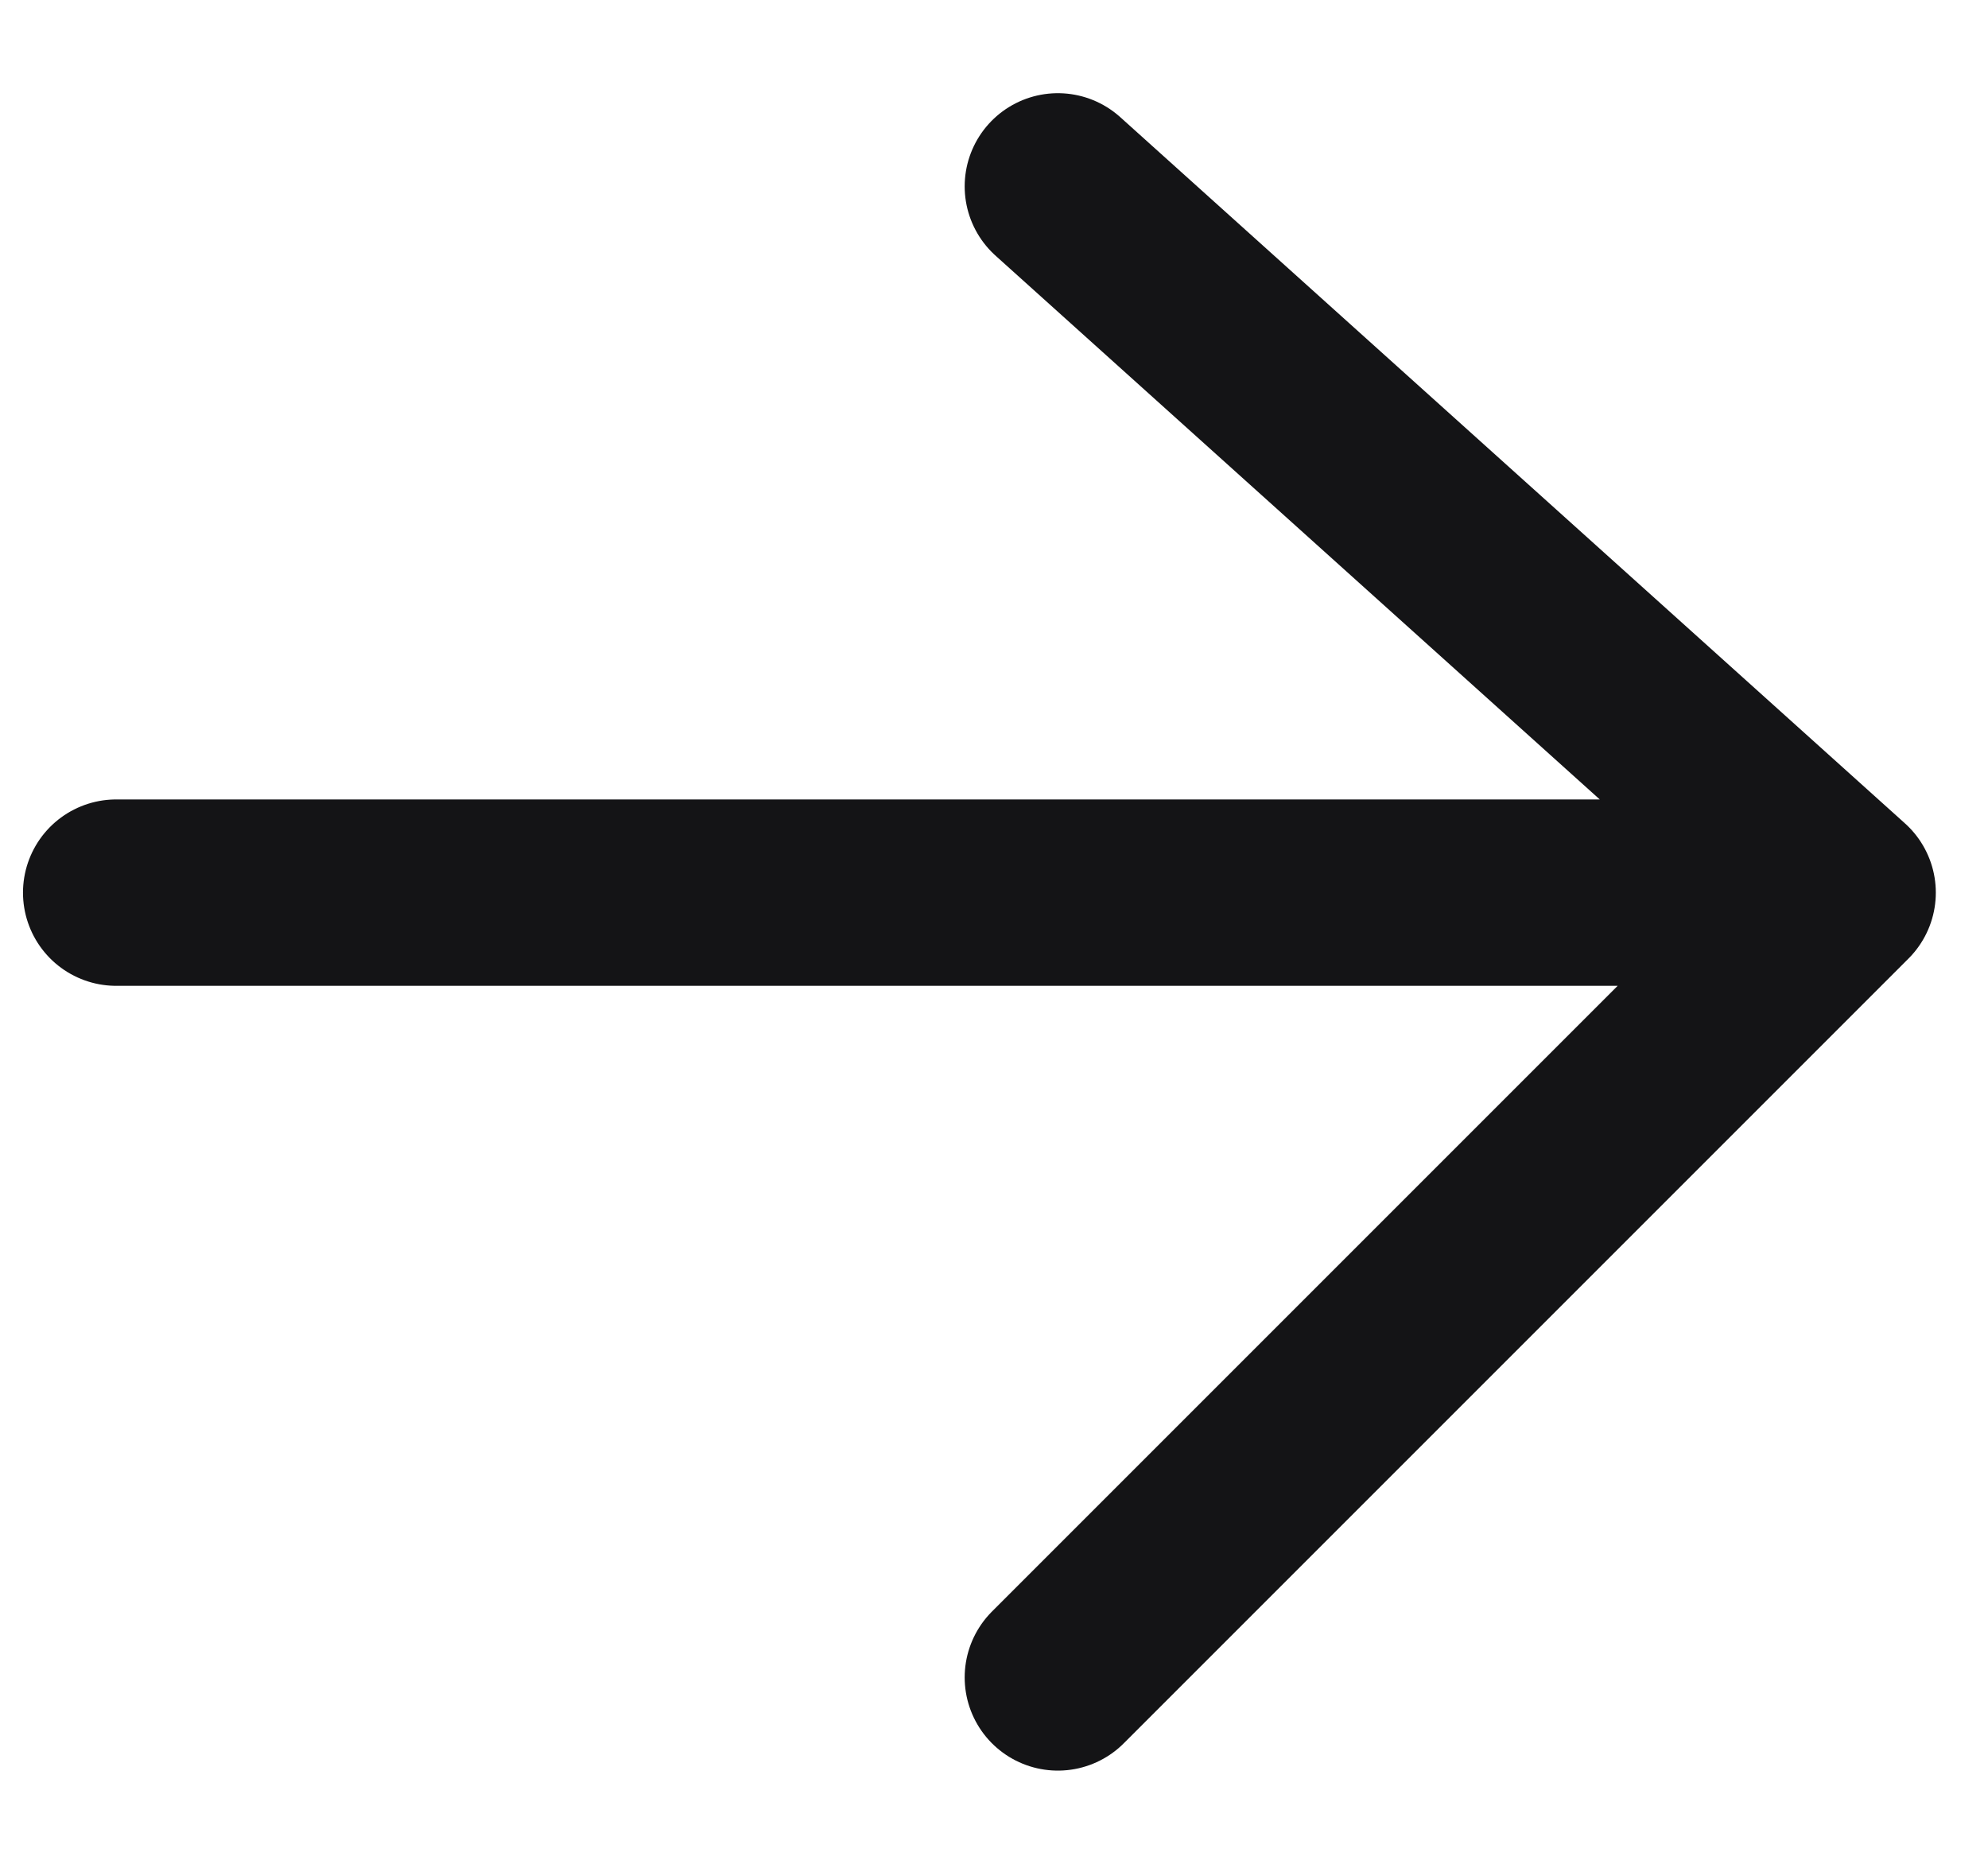 <svg width="16" height="15" viewBox="0 0 16 15" fill="none" xmlns="http://www.w3.org/2000/svg">
<path d="M0.935 7.184H14.83M14.83 7.184L8.514 1.5M14.83 7.184L8.514 13.5" stroke="#141416" stroke-width="1.5" stroke-linecap="round" stroke-linejoin="round"/>
</svg>
